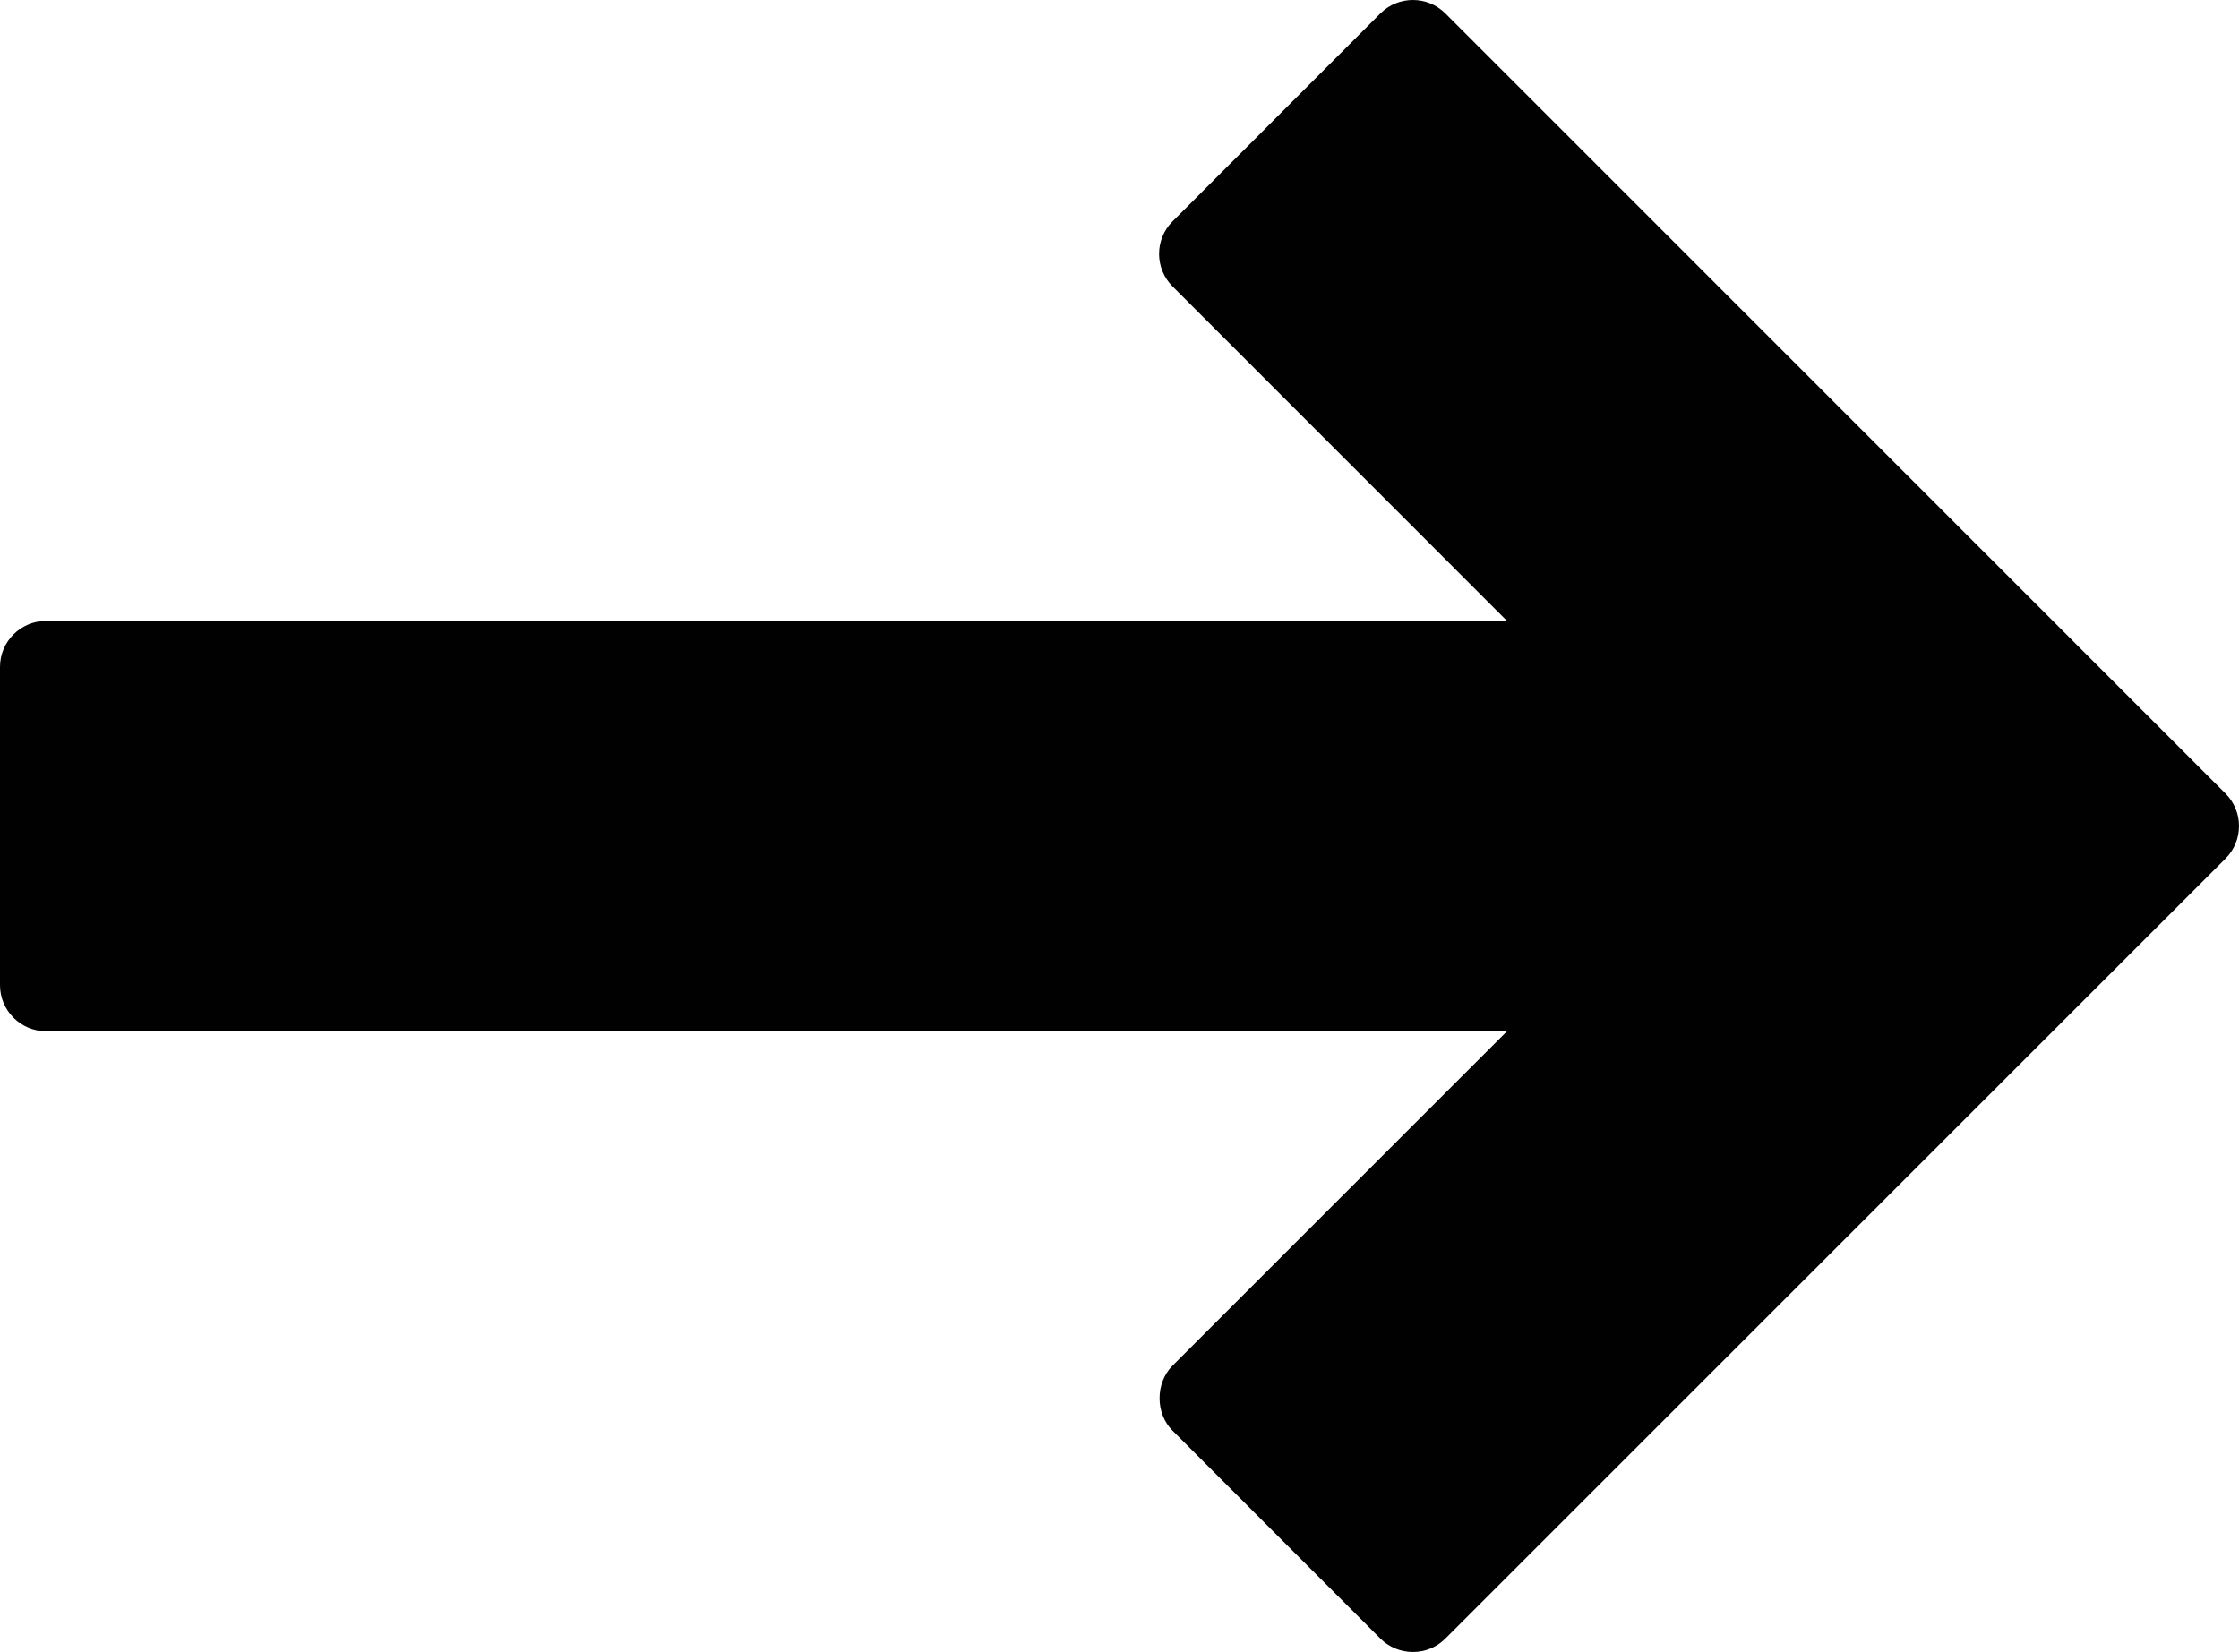 <?xml version="1.0" encoding="UTF-8"?><svg id="_レイヤー_2" xmlns="http://www.w3.org/2000/svg" viewBox="0 0 413.27 304.98"><defs><style>.cls-1{fill:#010101;stroke-width:0px;}</style></defs><g id="_2"><path class="cls-1" d="M254.78,2.49l-38.35,38.38c-1.6,1.59-2.49,3.75-2.49,6s.89,4.42,2.49,6.01l61.73,61.75H8.51c-4.69,0-8.51,3.8-8.51,8.49v58.76c0,4.69,3.82,8.51,8.51,8.51h269.65l-61.73,61.73c-3.2,3.2-3.2,8.84,0,12.01l38.35,38.37c1.6,1.6,3.75,2.49,6.02,2.49s4.4-.89,5.99-2.49l143.99-143.99c3.32-3.32,3.32-8.69,0-12.01L266.79,2.49c-3.32-3.32-8.69-3.32-12.01,0Z"/></g></svg>